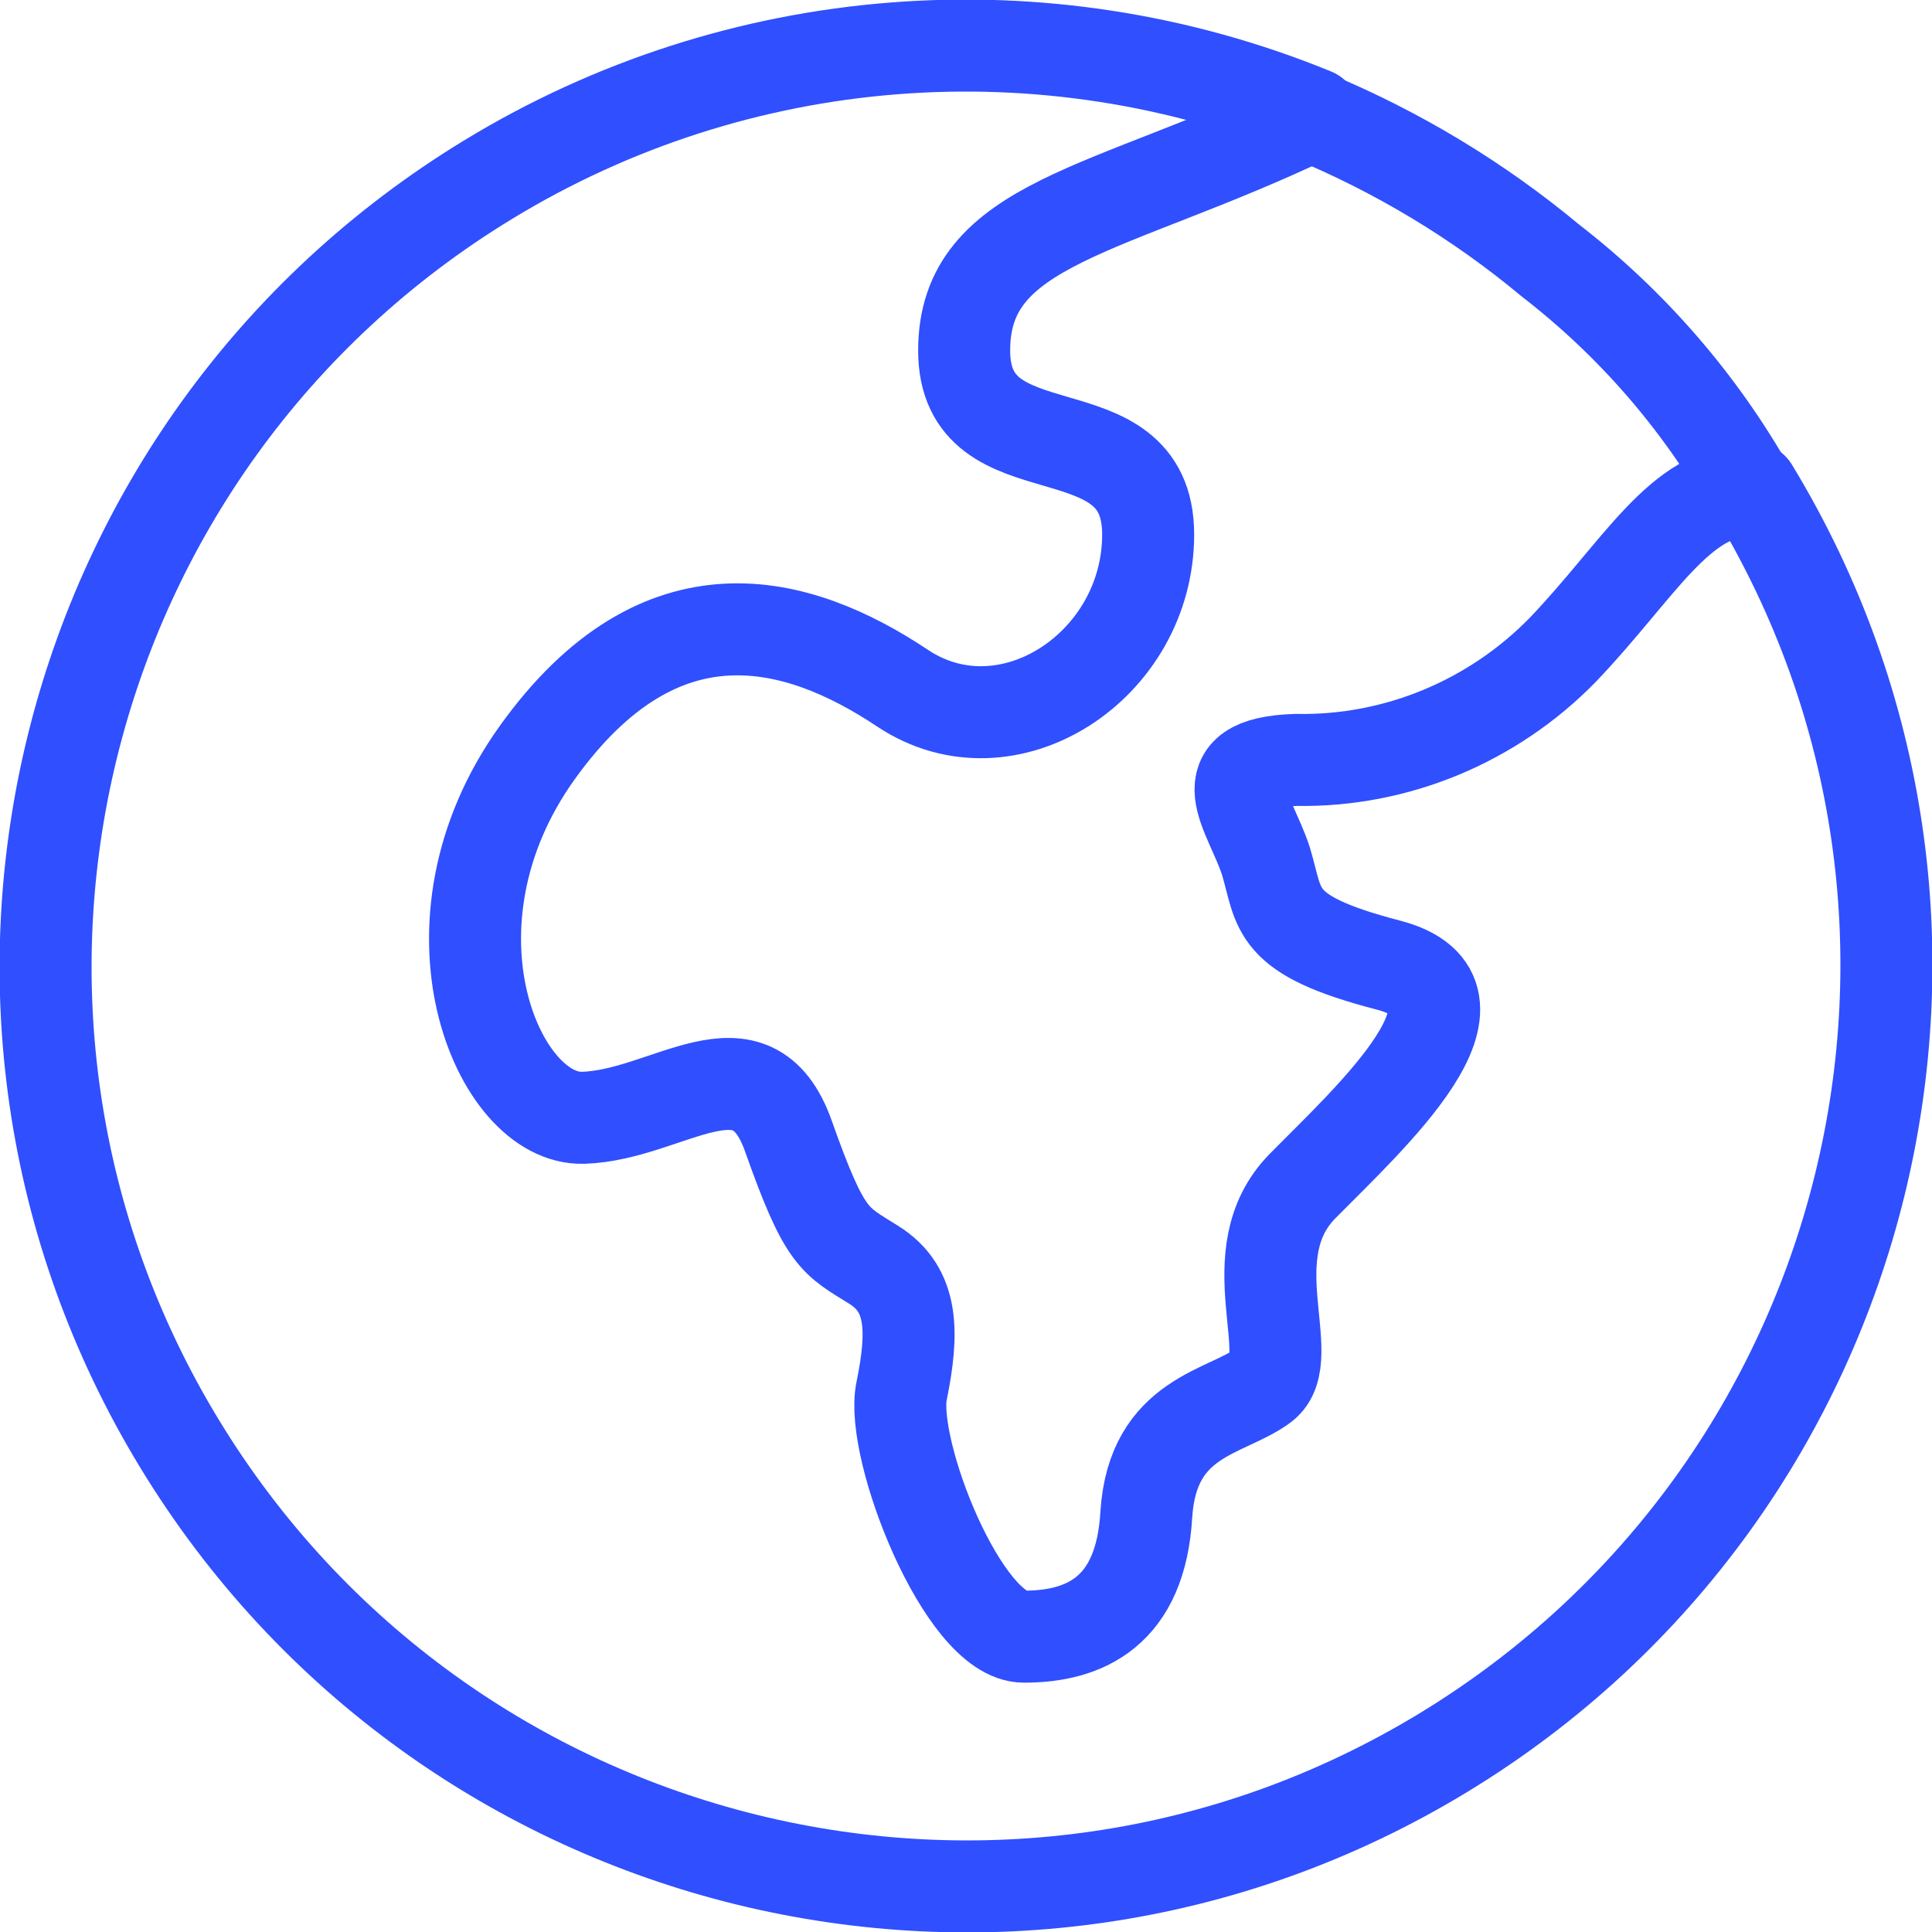<?xml version="1.0" encoding="utf-8"?>
<!-- Generator: Adobe Illustrator 24.2.1, SVG Export Plug-In . SVG Version: 6.00 Build 0)  -->
<svg version="1.1" xmlns="http://www.w3.org/2000/svg" xmlns:xlink="http://www.w3.org/1999/xlink" x="0px" y="0px"
	 viewBox="0 0 21 21" style="enable-background:new 0 0 21 21;" xml:space="preserve">
<style type="text/css">
	.st0{fill:none;stroke:#000000;stroke-width:2;stroke-linecap:round;stroke-linejoin:round;stroke-miterlimit:10;}
	.st1{display:none;fill:none;stroke:#000000;stroke-width:2;stroke-linecap:round;stroke-linejoin:round;stroke-miterlimit:10;}
	.st2{fill:none;stroke:#000000;stroke-width:2;}
	.st3{fill:none;stroke:#000000;stroke-width:2;stroke-linecap:round;stroke-linejoin:round;}
	.st4{fill:none;stroke:#304FFE;stroke-width:2;stroke-linecap:round;stroke-linejoin:round;}
	.st5{fill:none;stroke:#304FFE;stroke-width:1.5;stroke-linecap:round;stroke-linejoin:round;}
	.st6{fill:none;stroke:#304FFE;stroke-linecap:round;stroke-linejoin:round;}
	.st7{fill:none;stroke:#CCCCCC;stroke-width:2;stroke-linecap:round;stroke-linejoin:round;}
	.st8{fill:none;stroke:#CCCCCC;stroke-width:1.5;stroke-linecap:round;stroke-linejoin:round;}
	.st9{fill:none;stroke:#CCCCCC;stroke-linecap:round;stroke-linejoin:round;}
	.st10{fill:none;stroke:#FFFFFF;stroke-width:2;stroke-linecap:round;stroke-linejoin:round;}
	.st11{fill:none;stroke:#FFFFFF;stroke-width:1.5;stroke-linecap:round;stroke-linejoin:round;}
	.st12{fill:none;stroke:#FFFFFF;stroke-linecap:round;stroke-linejoin:round;}
	.st13{fill:none;stroke:#EBEBEB;stroke-width:2;stroke-linecap:round;stroke-linejoin:round;}
</style>
<g id="Layer_1">
	<g>
		<path class="st6" d="M19.05,5.31c2.87,4.72,1.36,10.87-3.36,13.74S4.82,20.41,1.95,15.69S0.59,4.82,5.31,1.95
			c2.71-1.65,6.04-1.91,8.97-0.71"/>
		<path class="st6" d="M10.48,3.81c0,1.4,2,0.57,2,2s-1.53,2.43-2.67,1.67s-2.63-1.17-3.97,0.7s-0.43,4,0.5,3.97
			c0.93-0.03,1.83-0.93,2.23,0.2s0.5,1.13,0.93,1.4c0.43,0.27,0.43,0.73,0.3,1.37c-0.13,0.63,0.67,2.67,1.33,2.67
			s1.27-0.27,1.33-1.33c0.07-1.07,0.87-1.1,1.27-1.4c0.4-0.3-0.3-1.43,0.43-2.17s2.2-2.07,0.93-2.4c-1.27-0.33-1.17-0.6-1.33-1.13
			c-0.17-0.53-0.67-1.07,0.33-1.1c1.09,0.02,2.14-0.42,2.9-1.2c0.83-0.87,1.27-1.73,2.03-1.73c-0.55-0.97-1.29-1.82-2.17-2.5
			c-0.78-0.65-1.66-1.18-2.6-1.57C12.05,2.31,10.48,2.41,10.48,3.81z"/>
	</g>
</g>
<g id="Layer_2">
</g>
</svg>
